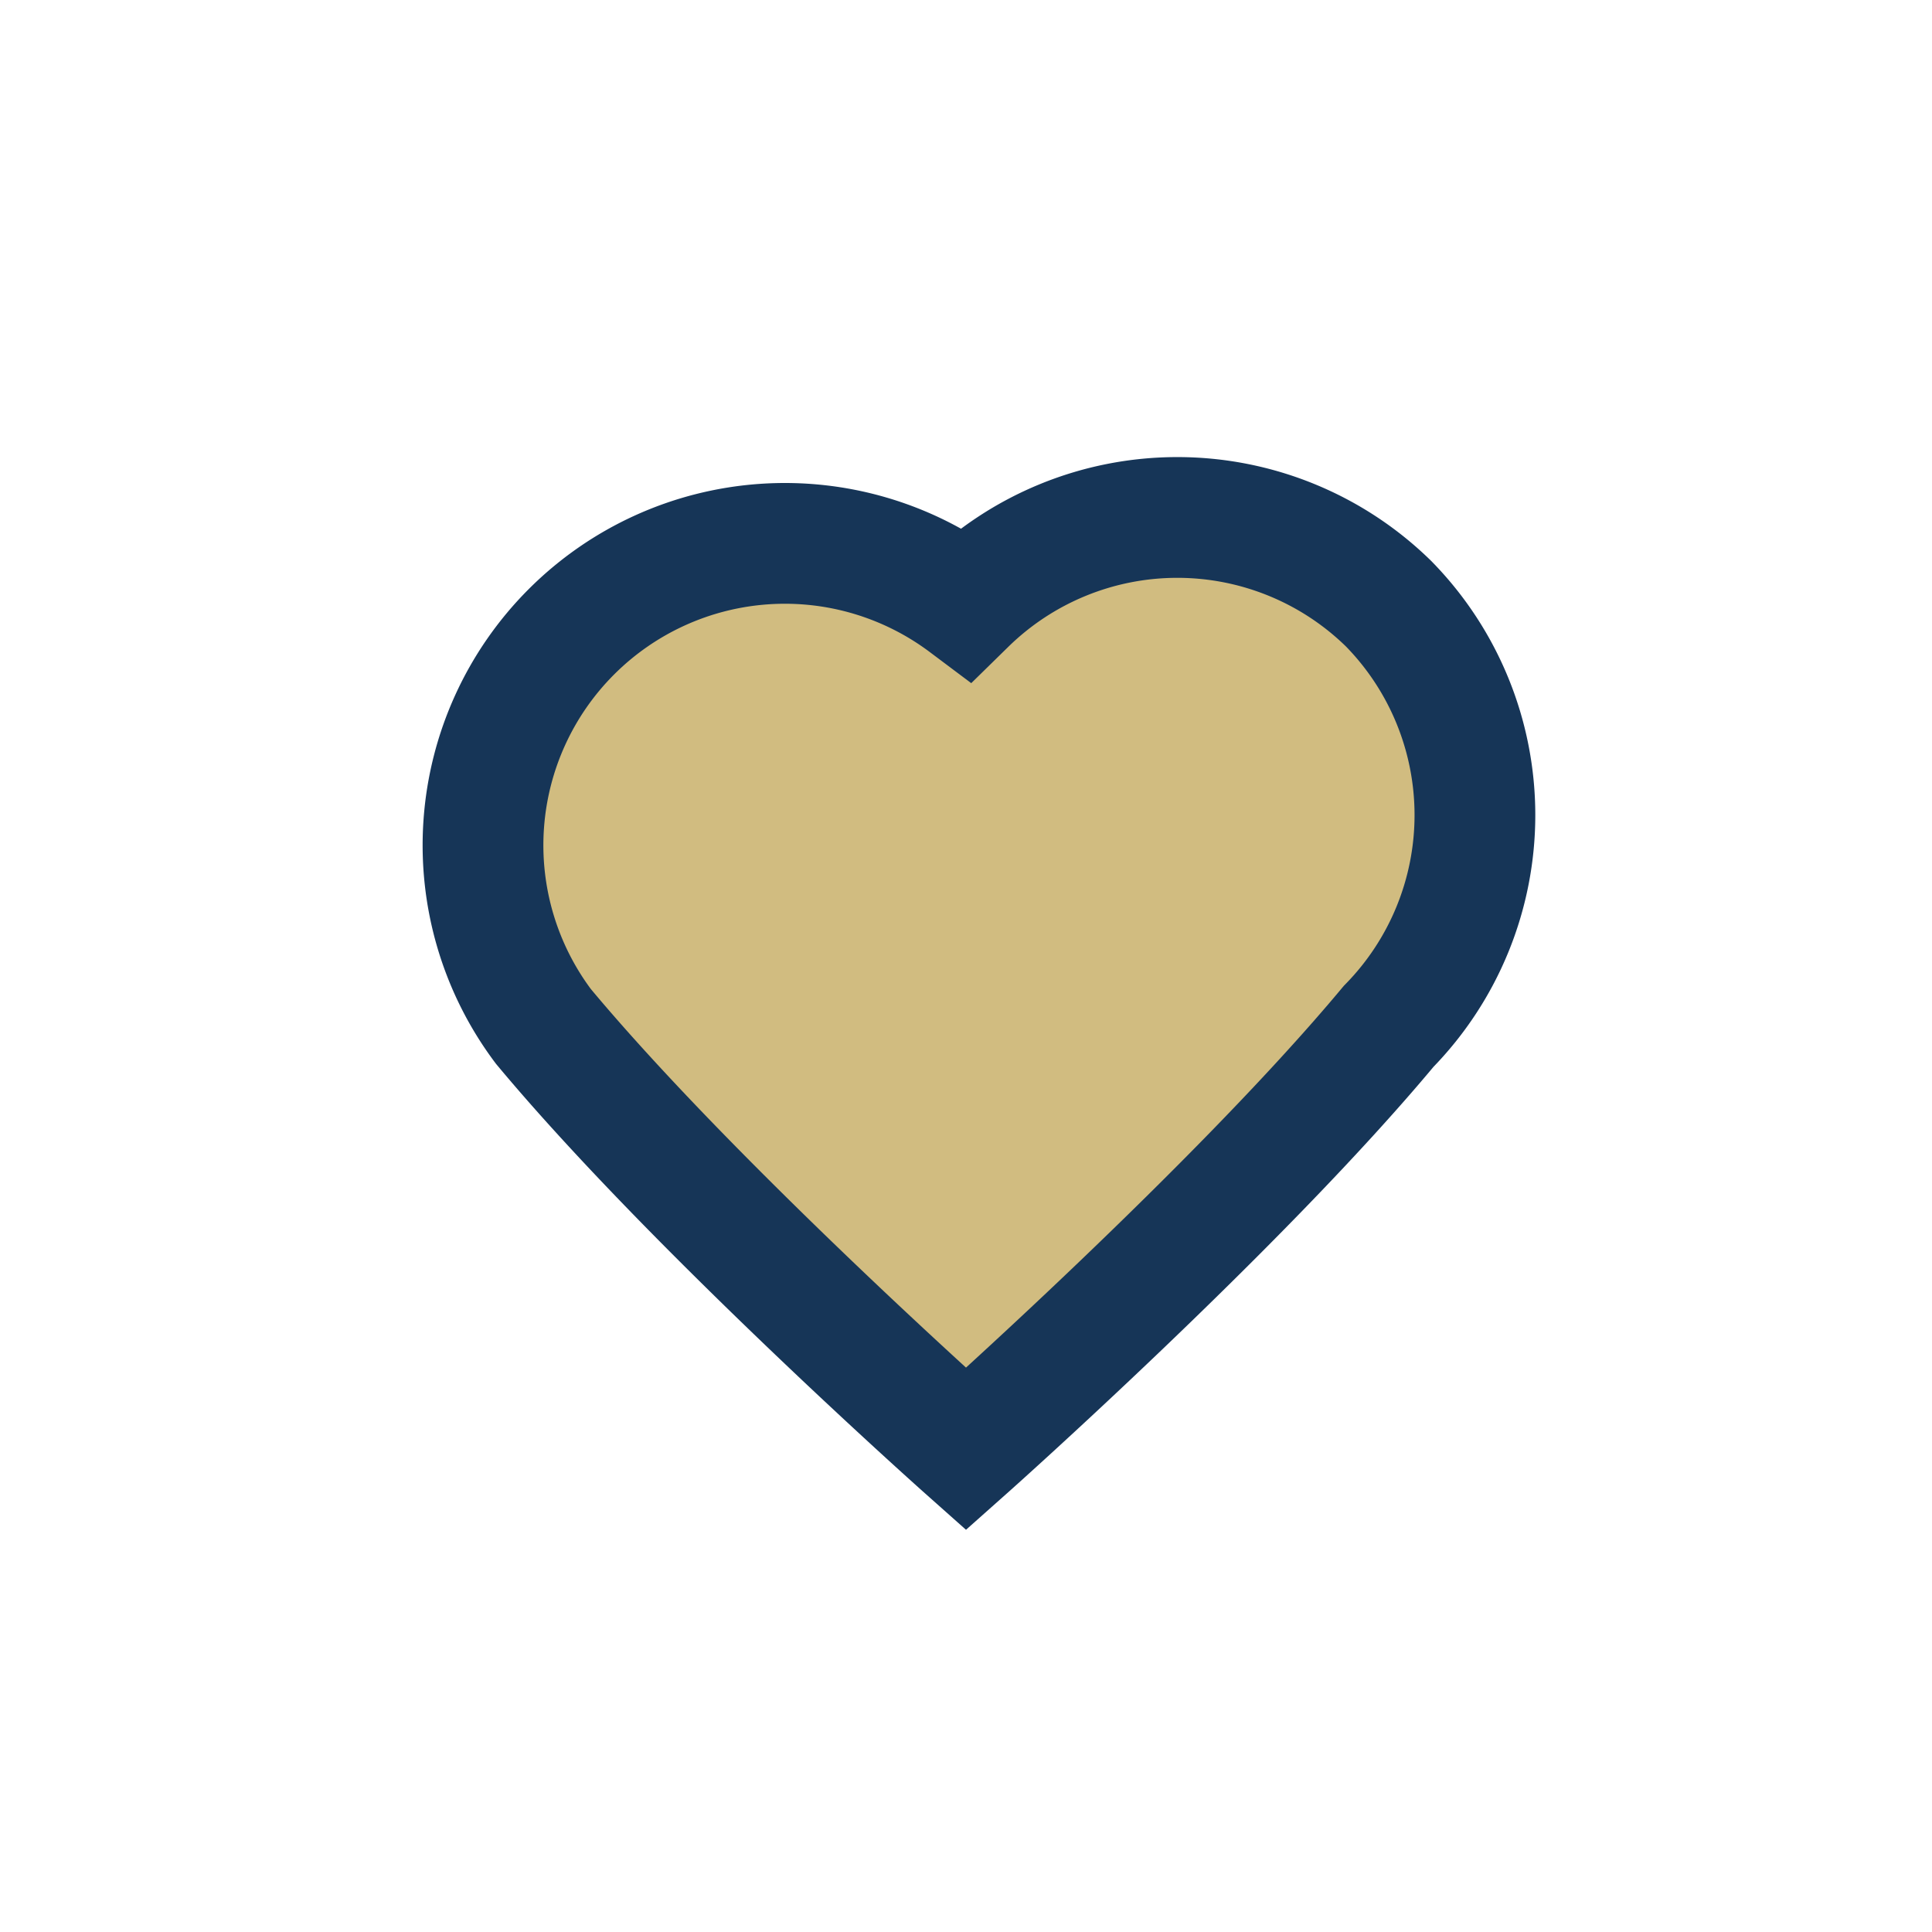 <?xml version="1.0" encoding="UTF-8"?>
<svg xmlns="http://www.w3.org/2000/svg" width="32" height="32" viewBox="0 0 32 32"><path d="M23 10a5 5 0 0 0-7 0 5 5 0 0 0-7 7c2.5 3 7 7 7 7s4.5-4 7-7a5 5 0 0 0 0-7z" fill="#D1BC80" stroke="#163557" stroke-width="2"/></svg>
